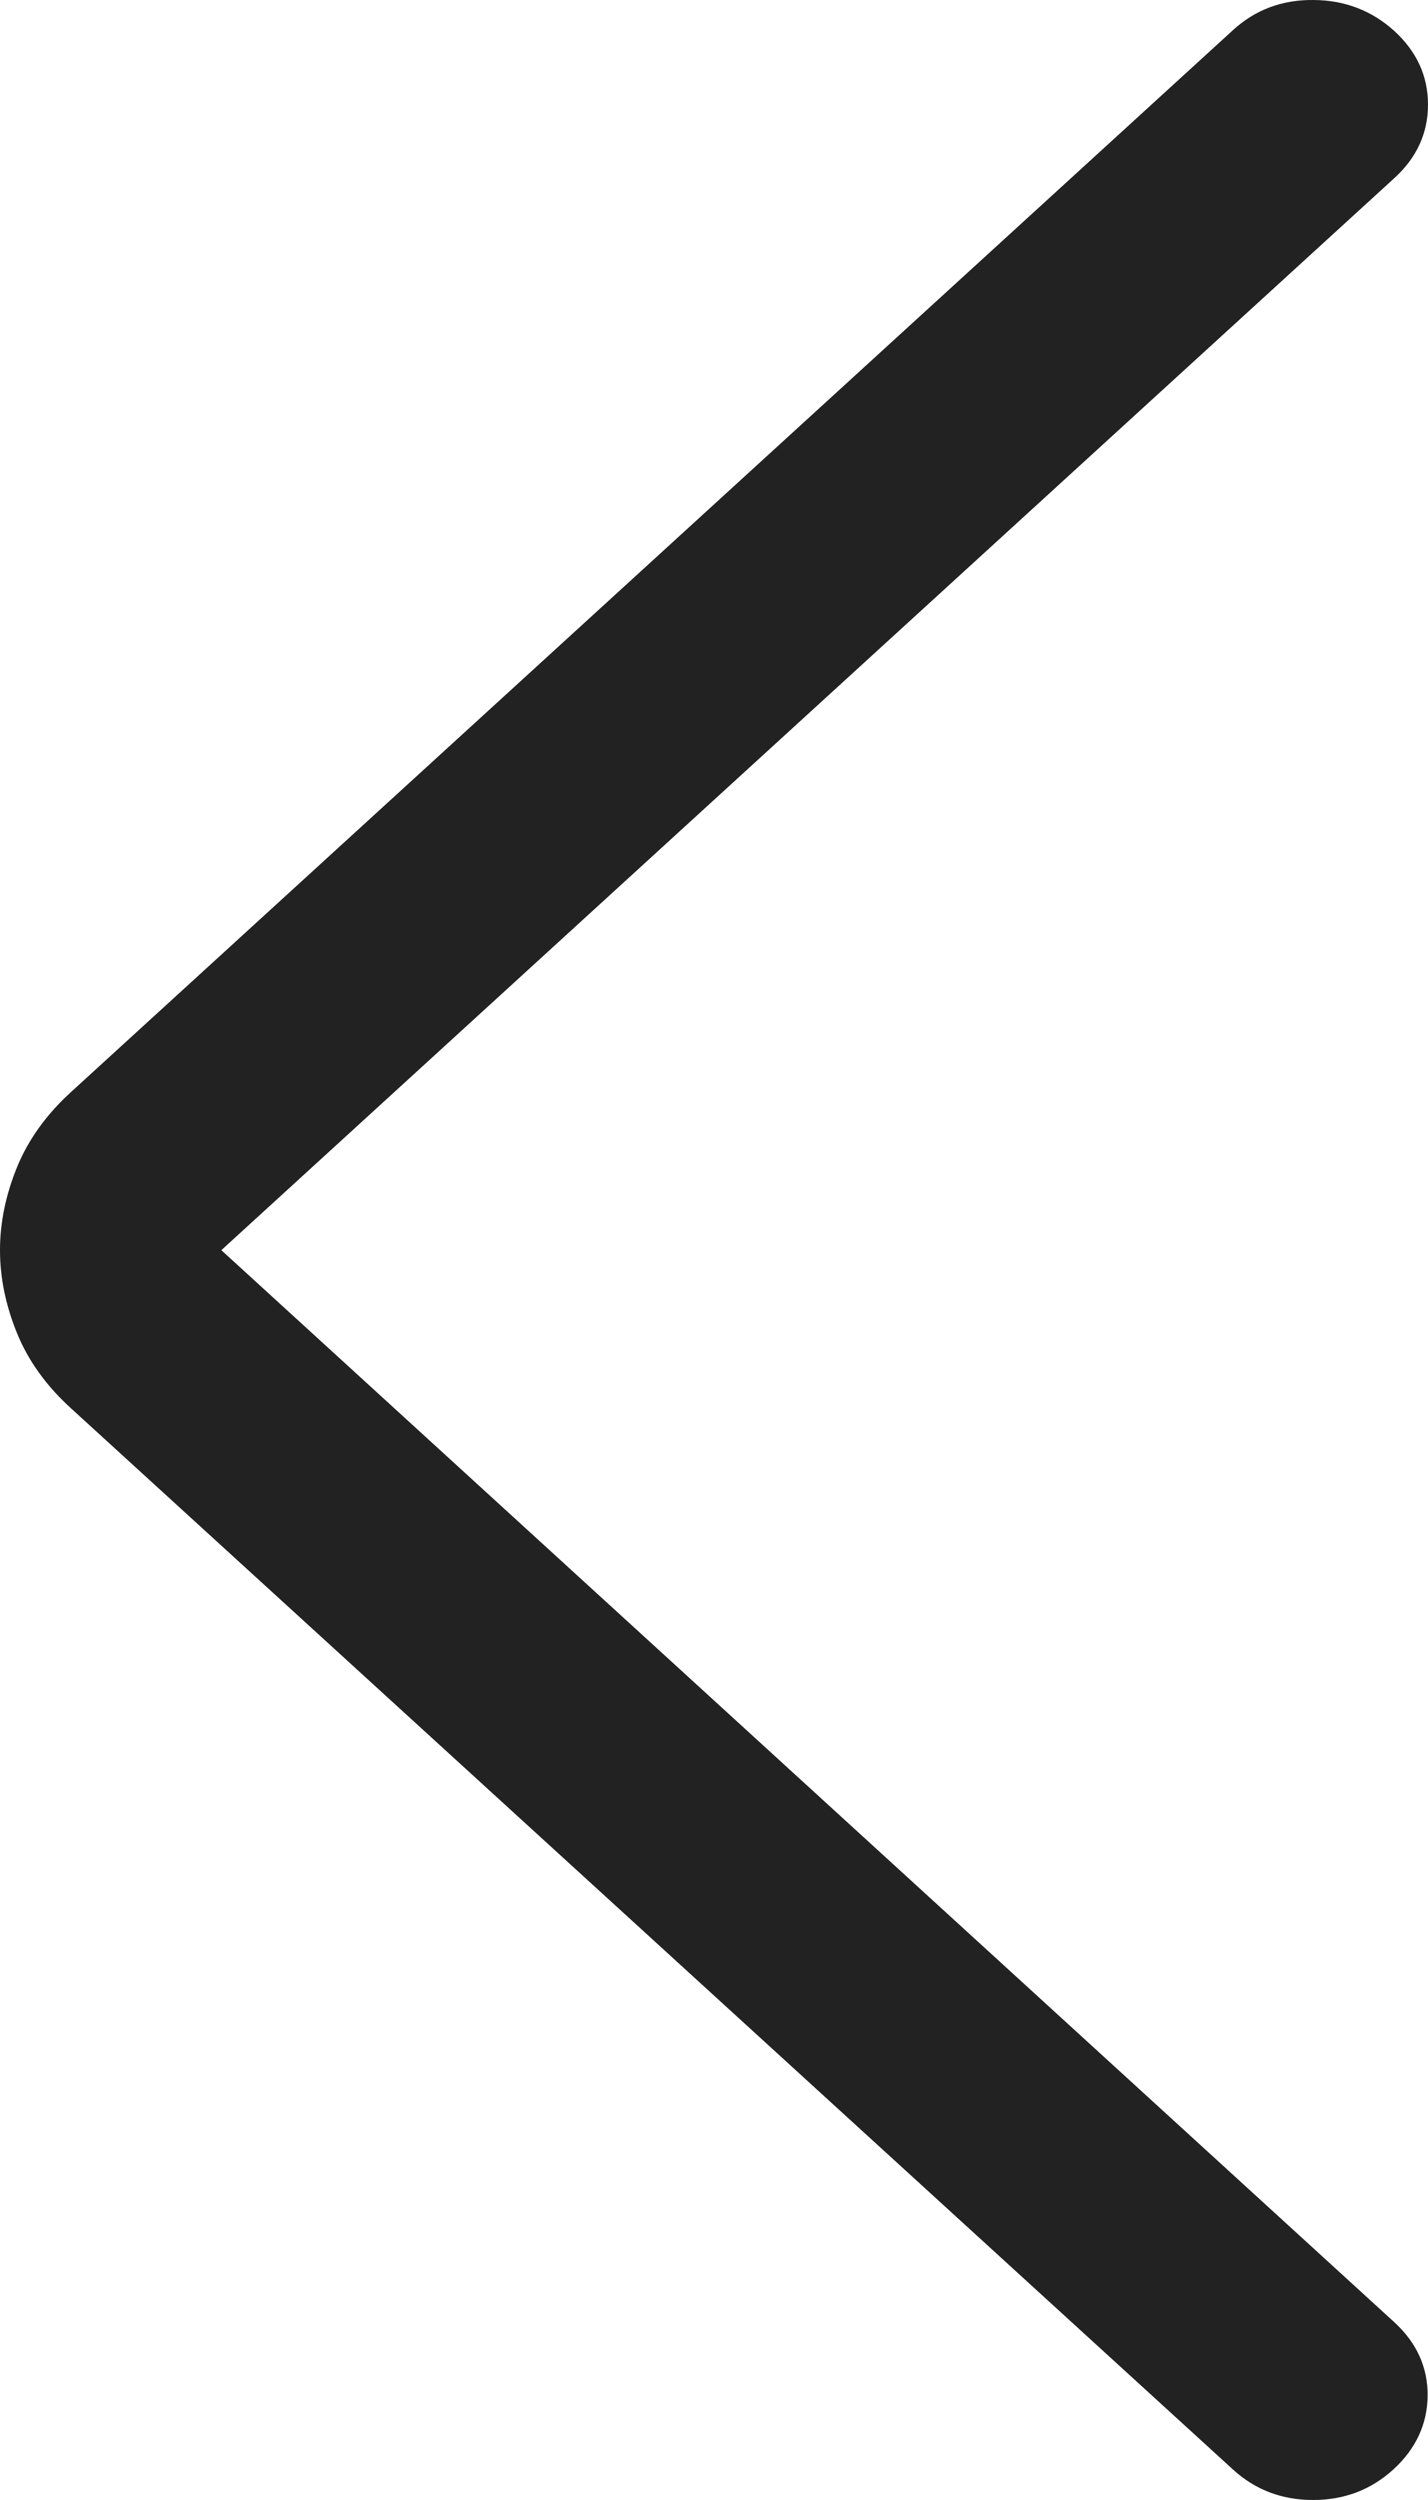 <svg width="8" height="14" viewBox="0 0 8 14" fill="none" xmlns="http://www.w3.org/2000/svg">
<path d="M1.24 7.001L7.812 13.005C7.937 13.12 7.999 13.257 7.998 13.416C7.996 13.576 7.932 13.713 7.807 13.828C7.681 13.943 7.531 14 7.356 14C7.182 14 7.031 13.943 6.906 13.828L0.396 7.885C0.259 7.76 0.158 7.62 0.095 7.465C0.032 7.31 0 7.156 0 7.001C0 6.846 0.032 6.692 0.095 6.537C0.158 6.383 0.259 6.242 0.396 6.117L6.906 0.17C7.031 0.055 7.182 -0.002 7.359 3.12305e-05C7.535 0.001 7.686 0.06 7.812 0.174C7.937 0.289 8 0.426 8 0.586C8 0.745 7.937 0.883 7.812 0.997L1.24 7.001Z" fill="#222222"/>
</svg>
